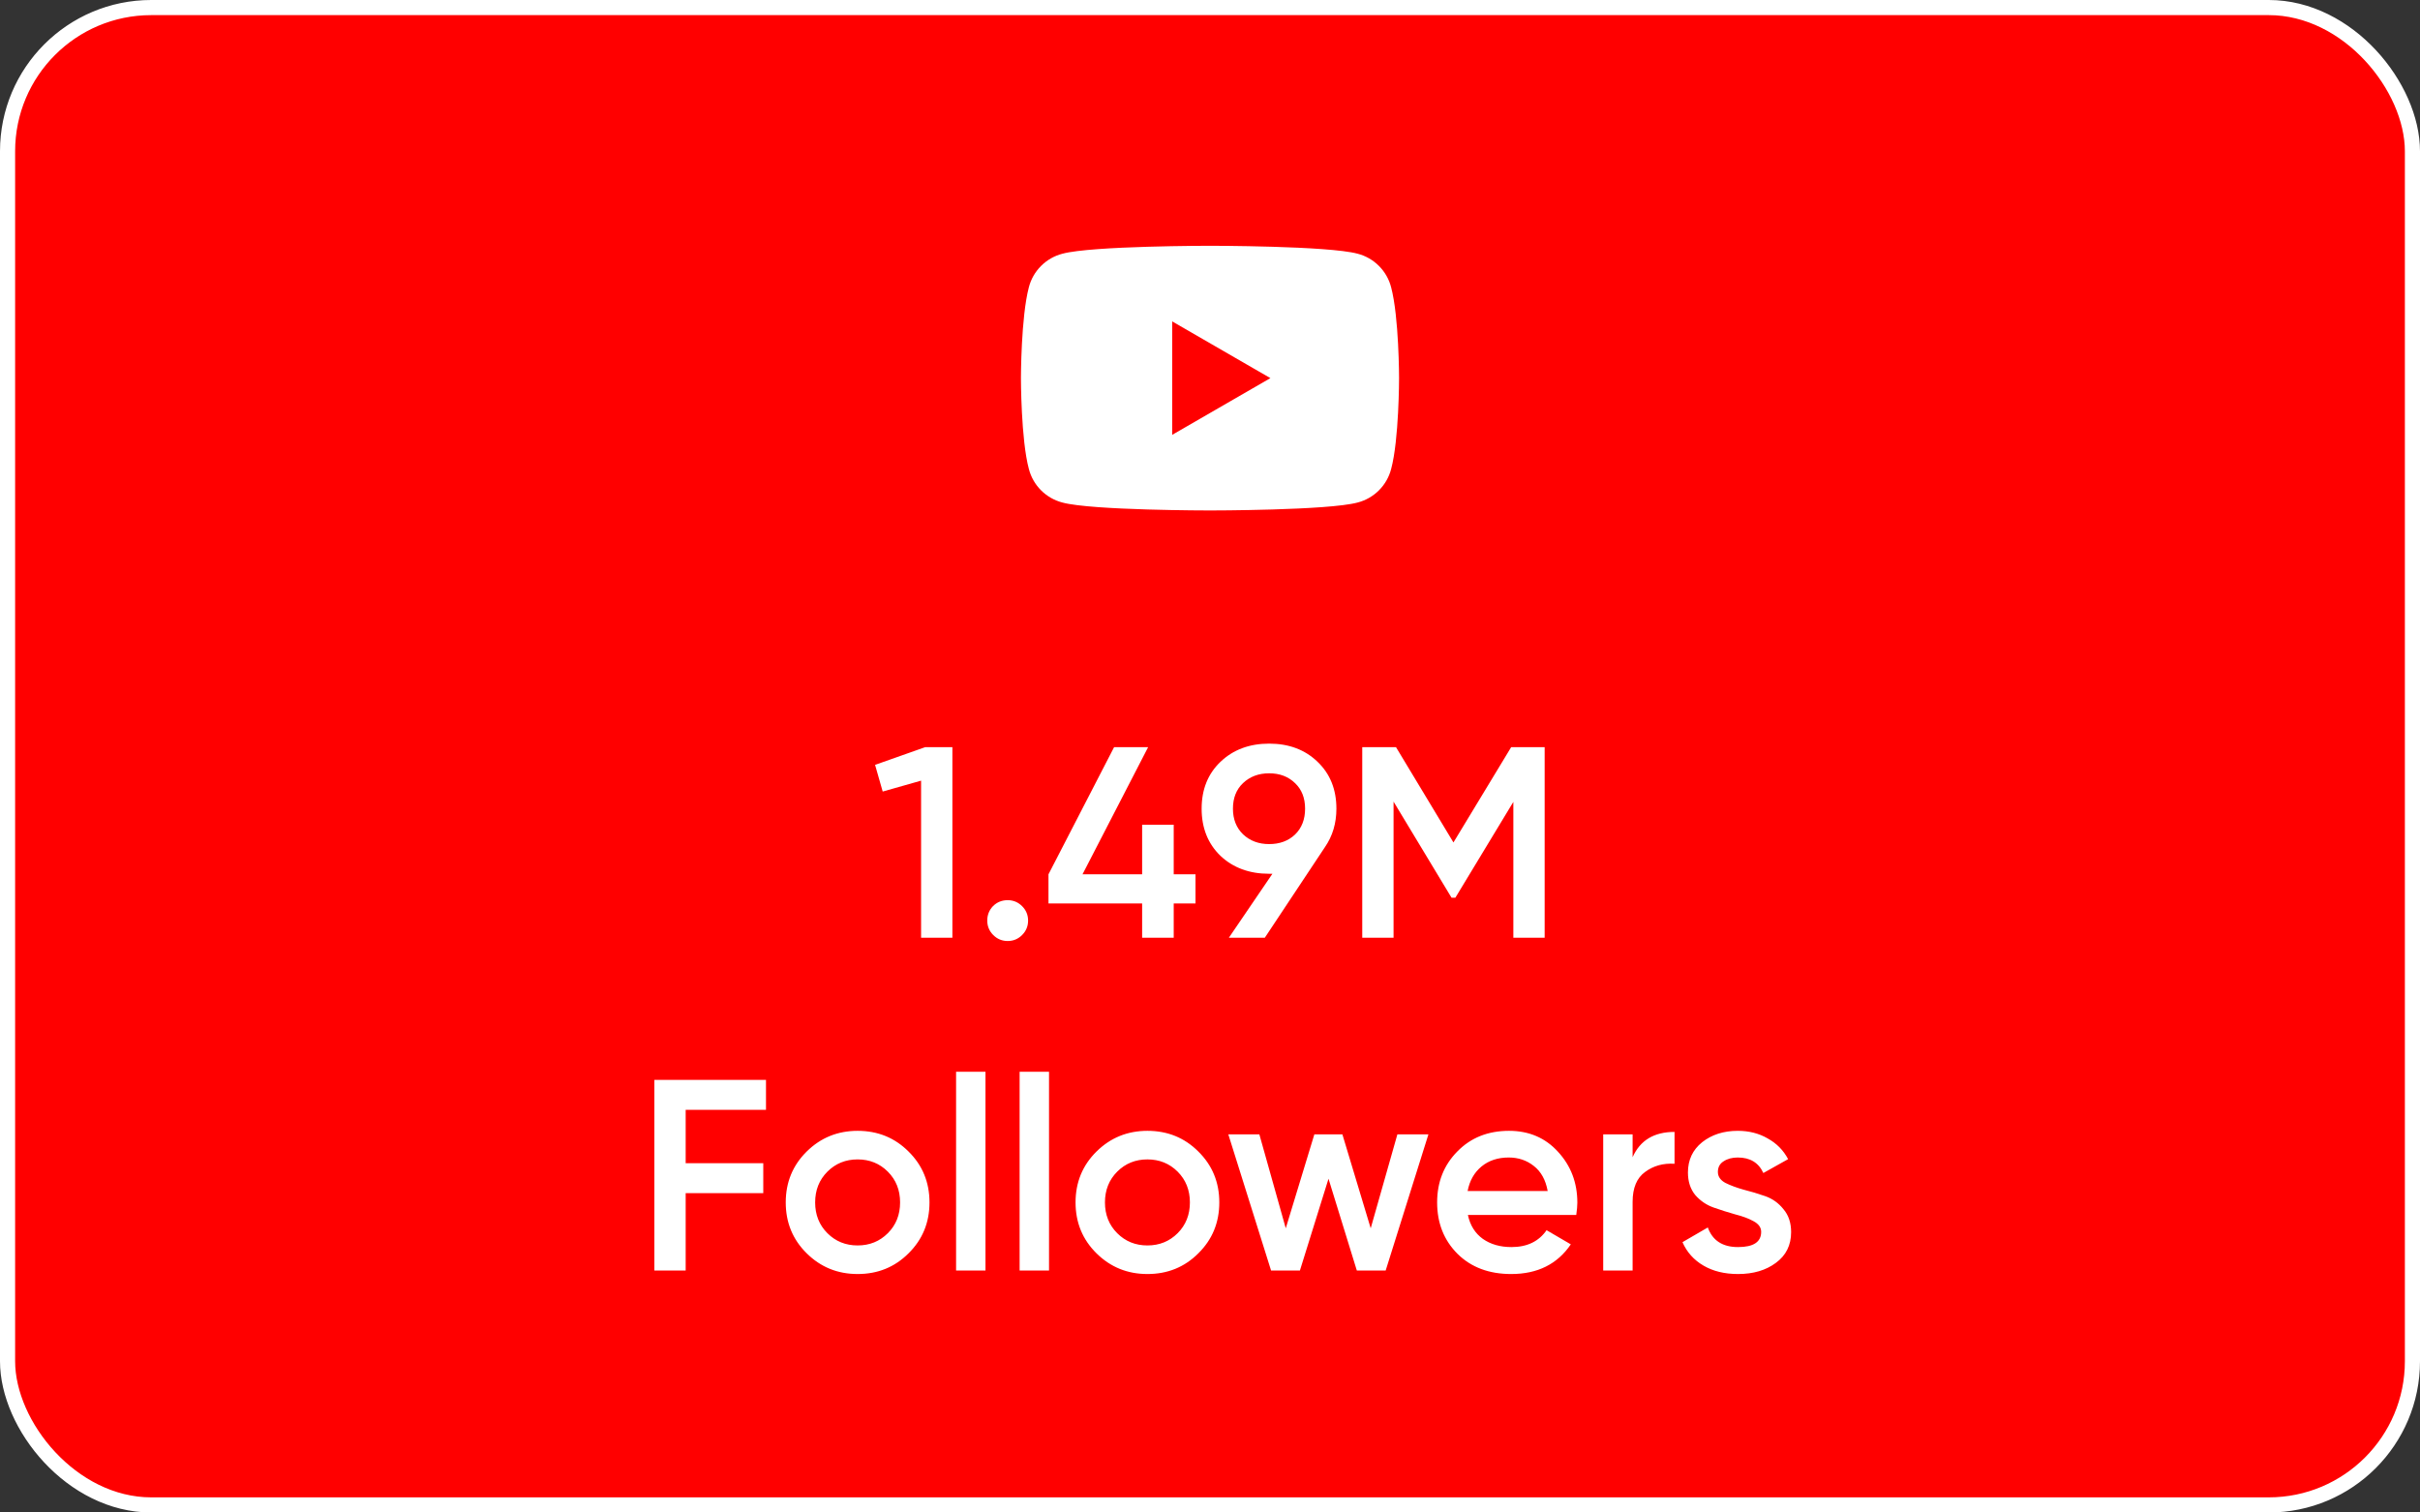 <svg xmlns="http://www.w3.org/2000/svg" fill="none" viewBox="0 0 160 100" height="100" width="160">
<rect x="0" y="0" width="160" height="100" fill="#333333" stroke="none"/>
<rect stroke="white" fill="#FF0000" rx="9.5" height="99" width="159" y="0.5" x="0.5"></rect>
<path fill="white" d="M91.975 18.992C91.837 18.458 91.559 17.971 91.169 17.581C90.78 17.191 90.293 16.912 89.759 16.774C87.823 16.25 80 16.25 80 16.25C80 16.25 72.177 16.25 70.243 16.775C69.708 16.913 69.221 17.191 68.831 17.581C68.44 17.971 68.162 18.458 68.024 18.992C67.5 20.968 67.5 25 67.5 25C67.5 25 67.5 29.073 68.025 31.009C68.306 32.096 69.154 32.944 70.243 33.226C72.177 33.75 80 33.75 80 33.75C80 33.75 87.823 33.75 89.759 33.225C90.293 33.087 90.78 32.809 91.17 32.419C91.56 32.029 91.838 31.543 91.976 31.009C92.5 29.073 92.5 25 92.5 25C92.5 25 92.5 20.968 91.975 18.992ZM77.5 28.75V21.25L83.993 25L77.5 28.75Z"></path>
<path fill="white" d="M61.168 49.4H62.968V62H60.898V51.614L58.36 52.334L57.856 50.57L61.168 49.4ZM67.577 61.82C67.313 62.084 66.995 62.216 66.623 62.216C66.251 62.216 65.933 62.084 65.669 61.82C65.405 61.556 65.273 61.238 65.273 60.866C65.273 60.494 65.399 60.176 65.651 59.912C65.915 59.648 66.239 59.516 66.623 59.516C66.995 59.516 67.313 59.648 67.577 59.912C67.841 60.176 67.973 60.494 67.973 60.866C67.973 61.238 67.841 61.556 67.577 61.82ZM79.041 57.806V59.732H77.601V62H75.513V59.732H69.321V57.806L73.659 49.4H75.909L71.571 57.806H75.513V54.53H77.601V57.806H79.041ZM88.357 53.468C88.357 54.428 88.105 55.274 87.601 56.006L83.623 62H81.247L84.127 57.77H83.911C82.603 57.77 81.529 57.374 80.689 56.582C79.861 55.778 79.447 54.74 79.447 53.468C79.447 52.196 79.861 51.164 80.689 50.372C81.529 49.568 82.603 49.166 83.911 49.166C85.219 49.166 86.287 49.568 87.115 50.372C87.943 51.164 88.357 52.196 88.357 53.468ZM81.517 53.468C81.517 54.164 81.739 54.728 82.183 55.16C82.639 55.592 83.215 55.808 83.911 55.808C84.607 55.808 85.177 55.598 85.621 55.178C86.065 54.746 86.287 54.176 86.287 53.468C86.287 52.76 86.065 52.196 85.621 51.776C85.177 51.344 84.607 51.128 83.911 51.128C83.215 51.128 82.639 51.344 82.183 51.776C81.739 52.196 81.517 52.76 81.517 53.468ZM102.126 49.4V62H100.056V53.018L96.222 59.354H95.97L92.136 53V62H90.066V49.4H92.298L96.096 55.7L99.912 49.4H102.126ZM50.644 73.38H45.334V76.908H50.464V78.888H45.334V84H43.264V71.4H50.644V73.38ZM56.702 84.234C55.382 84.234 54.26 83.778 53.336 82.866C52.412 81.954 51.95 80.832 51.95 79.5C51.95 78.168 52.412 77.046 53.336 76.134C54.26 75.222 55.382 74.766 56.702 74.766C58.034 74.766 59.156 75.222 60.068 76.134C60.992 77.046 61.454 78.168 61.454 79.5C61.454 80.832 60.992 81.954 60.068 82.866C59.156 83.778 58.034 84.234 56.702 84.234ZM54.704 81.534C55.244 82.074 55.91 82.344 56.702 82.344C57.494 82.344 58.16 82.074 58.7 81.534C59.24 80.994 59.51 80.316 59.51 79.5C59.51 78.684 59.24 78.006 58.7 77.466C58.16 76.926 57.494 76.656 56.702 76.656C55.91 76.656 55.244 76.926 54.704 77.466C54.164 78.006 53.894 78.684 53.894 79.5C53.894 80.316 54.164 80.994 54.704 81.534ZM63.212 84V70.86H65.156V84H63.212ZM67.413 84V70.86H69.357V84H67.413ZM75.862 84.234C74.543 84.234 73.421 83.778 72.496 82.866C71.573 81.954 71.111 80.832 71.111 79.5C71.111 78.168 71.573 77.046 72.496 76.134C73.421 75.222 74.543 74.766 75.862 74.766C77.195 74.766 78.317 75.222 79.228 76.134C80.153 77.046 80.615 78.168 80.615 79.5C80.615 80.832 80.153 81.954 79.228 82.866C78.317 83.778 77.195 84.234 75.862 84.234ZM73.865 81.534C74.404 82.074 75.07 82.344 75.862 82.344C76.654 82.344 77.32 82.074 77.861 81.534C78.4 80.994 78.671 80.316 78.671 79.5C78.671 78.684 78.4 78.006 77.861 77.466C77.32 76.926 76.654 76.656 75.862 76.656C75.07 76.656 74.404 76.926 73.865 77.466C73.325 78.006 73.055 78.684 73.055 79.5C73.055 80.316 73.325 80.994 73.865 81.534ZM92.389 75H94.441L91.615 84H89.707L87.835 77.934L85.945 84H84.037L81.211 75H83.263L85.009 81.21L86.899 75H88.753L90.625 81.21L92.389 75ZM97.051 80.328C97.195 81.012 97.525 81.54 98.041 81.912C98.557 82.272 99.187 82.452 99.931 82.452C100.963 82.452 101.737 82.08 102.253 81.336L103.855 82.272C102.967 83.58 101.653 84.234 99.913 84.234C98.449 84.234 97.267 83.79 96.367 82.902C95.467 82.002 95.017 80.868 95.017 79.5C95.017 78.156 95.461 77.034 96.349 76.134C97.237 75.222 98.377 74.766 99.769 74.766C101.089 74.766 102.169 75.228 103.009 76.152C103.861 77.076 104.287 78.198 104.287 79.518C104.287 79.722 104.263 79.992 104.215 80.328H97.051ZM97.033 78.744H102.325C102.193 78.012 101.887 77.46 101.407 77.088C100.939 76.716 100.387 76.53 99.751 76.53C99.031 76.53 98.431 76.728 97.951 77.124C97.471 77.52 97.165 78.06 97.033 78.744ZM107.941 76.512C108.433 75.396 109.357 74.838 110.713 74.838V76.944C109.969 76.896 109.321 77.076 108.769 77.484C108.217 77.88 107.941 78.54 107.941 79.464V84H105.997V75H107.941V76.512ZM113.579 77.484C113.579 77.784 113.741 78.024 114.065 78.204C114.401 78.372 114.803 78.522 115.271 78.654C115.751 78.774 116.231 78.918 116.711 79.086C117.191 79.254 117.593 79.542 117.917 79.95C118.253 80.346 118.421 80.85 118.421 81.462C118.421 82.326 118.085 83.004 117.413 83.496C116.753 83.988 115.919 84.234 114.911 84.234C114.023 84.234 113.261 84.048 112.625 83.676C111.989 83.304 111.527 82.788 111.239 82.128L112.913 81.156C113.225 82.02 113.891 82.452 114.911 82.452C115.931 82.452 116.441 82.116 116.441 81.444C116.441 81.156 116.273 80.922 115.937 80.742C115.613 80.562 115.211 80.412 114.731 80.292C114.263 80.16 113.789 80.01 113.309 79.842C112.829 79.674 112.421 79.398 112.085 79.014C111.761 78.618 111.599 78.12 111.599 77.52C111.599 76.692 111.911 76.026 112.535 75.522C113.171 75.018 113.957 74.766 114.893 74.766C115.637 74.766 116.297 74.934 116.873 75.27C117.461 75.594 117.911 76.05 118.223 76.638L116.585 77.556C116.273 76.872 115.709 76.53 114.893 76.53C114.521 76.53 114.209 76.614 113.957 76.782C113.705 76.938 113.579 77.172 113.579 77.484Z"></path>
</svg>
